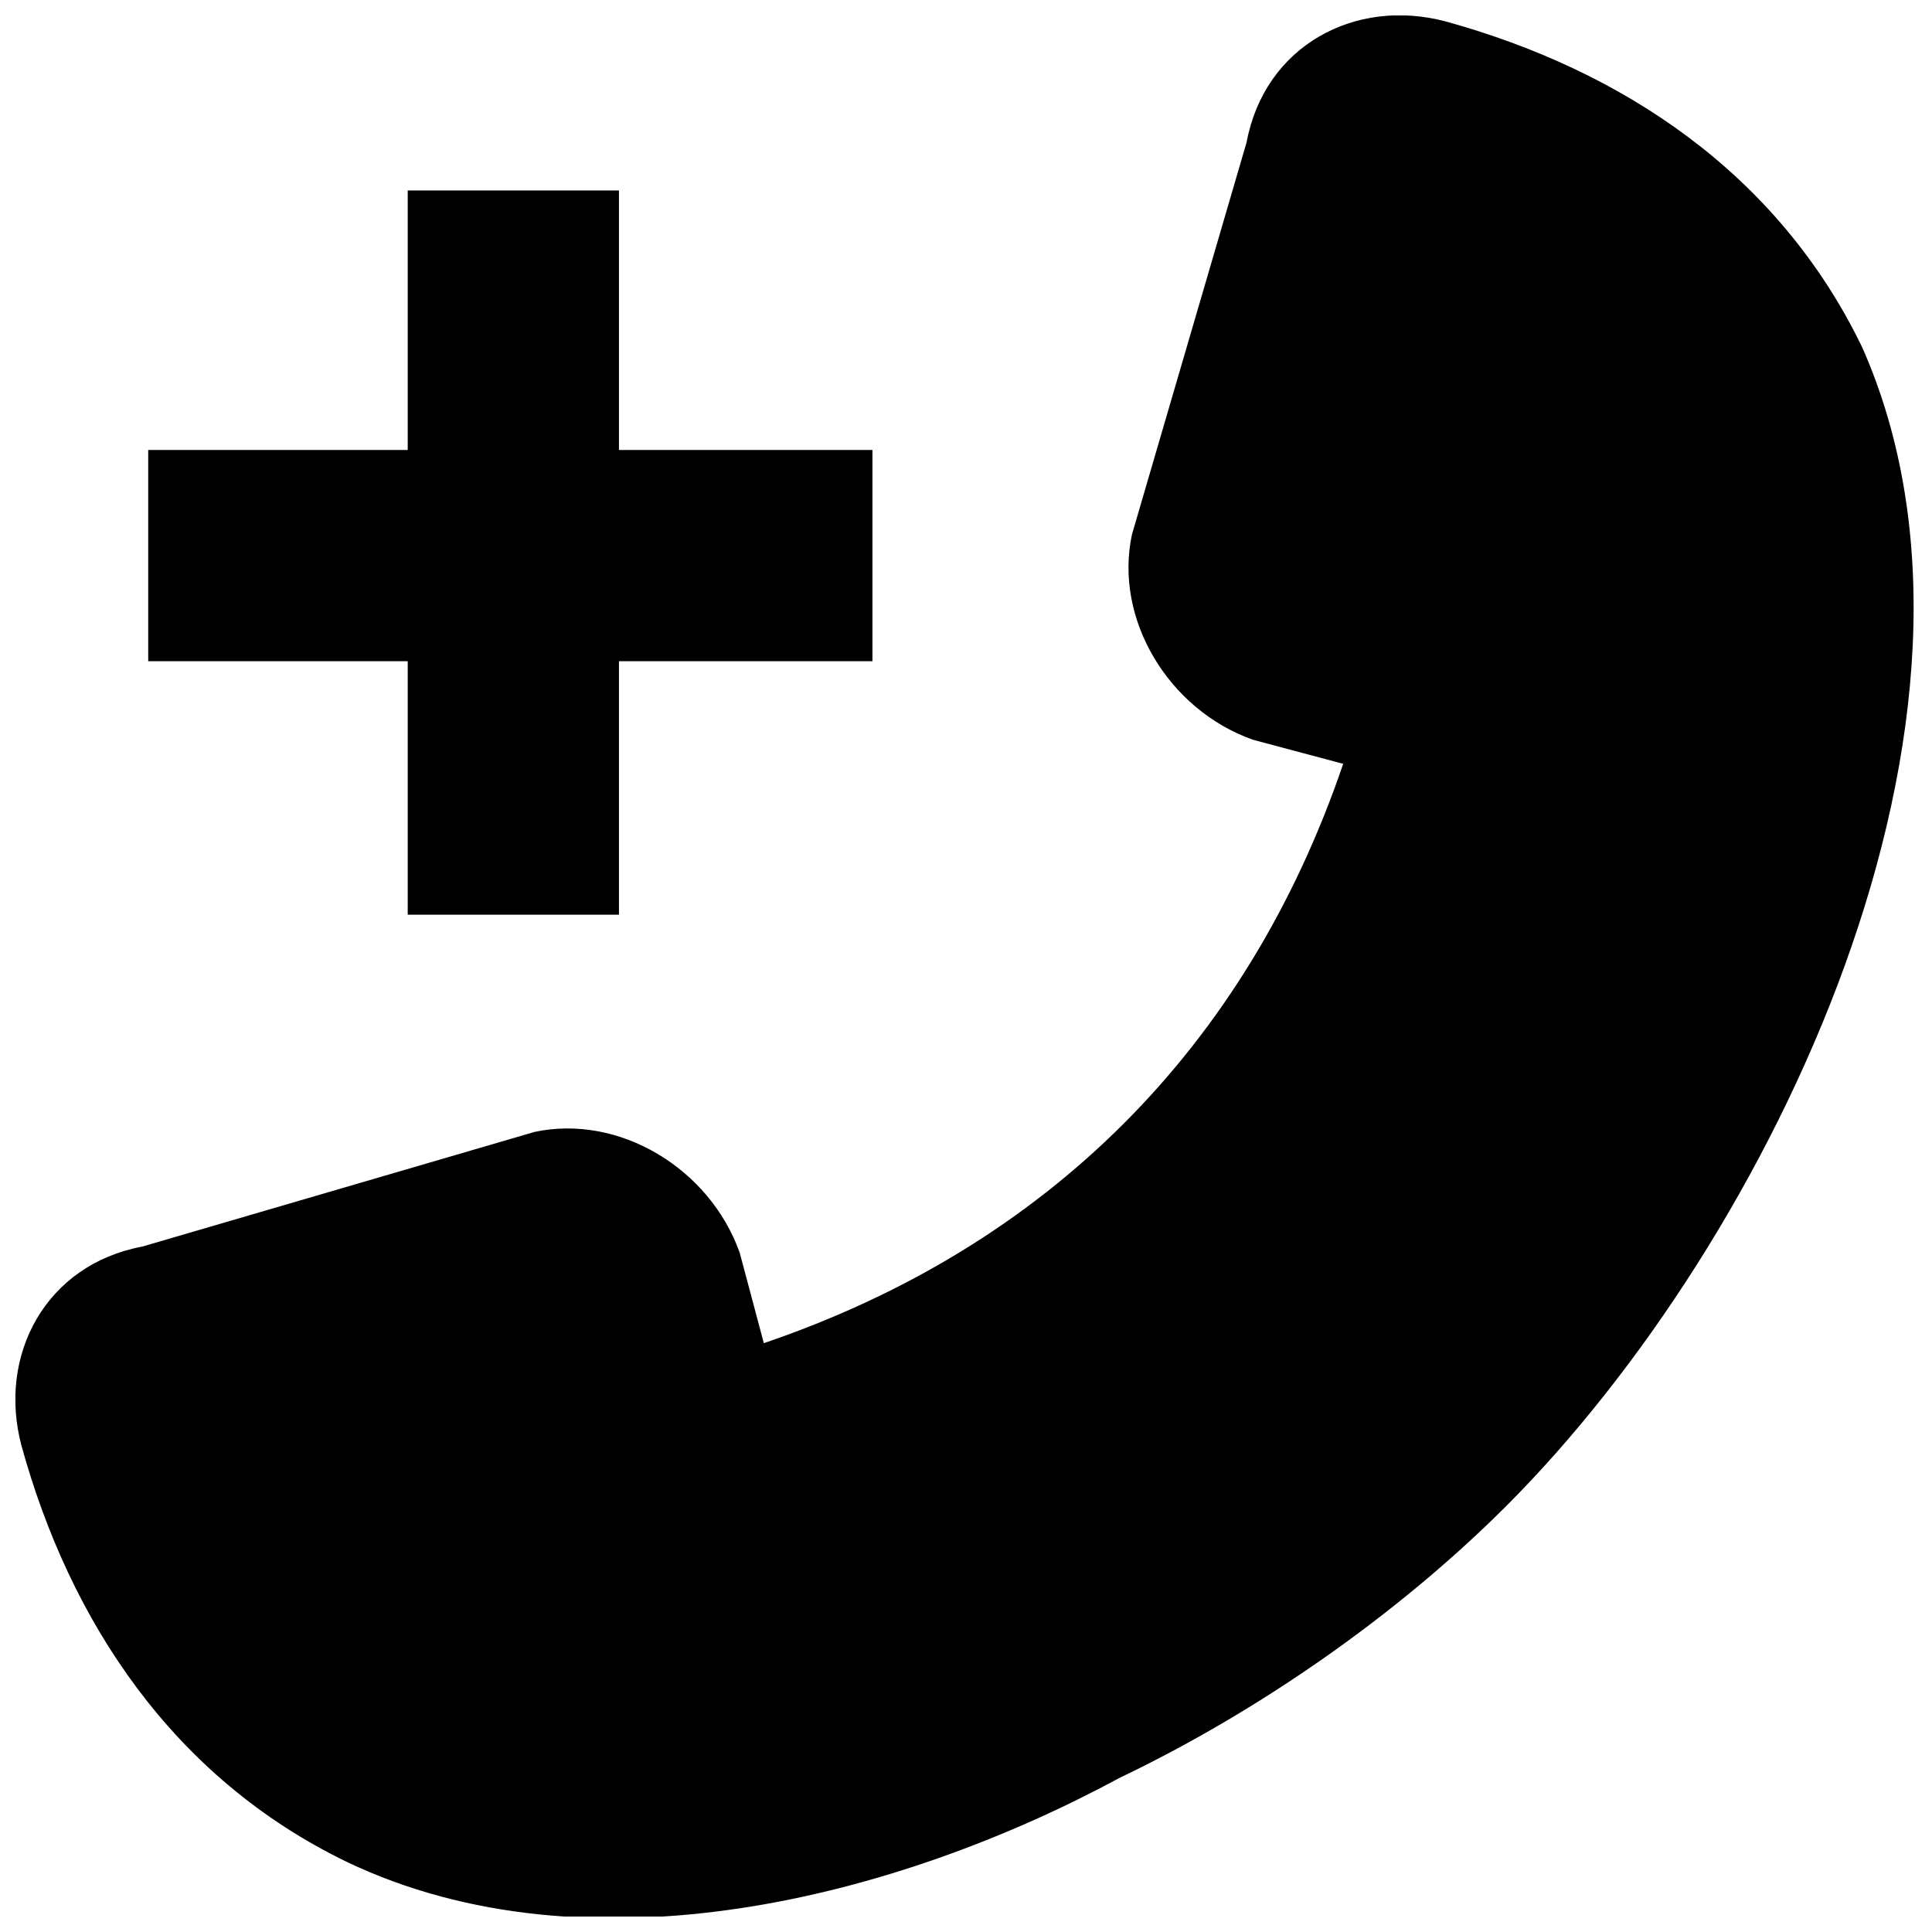 <?xml version="1.0" encoding="UTF-8"?>
<!-- The Best Svg Icon site in the world: iconSvg.co, Visit us! https://iconsvg.co -->
<svg width="800px" height="800px" version="1.1" viewBox="144 144 512 512" xmlns="http://www.w3.org/2000/svg">
 <defs>
  <clipPath id="a">
   <path d="m148.09 148.09h503.81v503.81h-503.81z"/>
  </clipPath>
 </defs>
 <g clip-path="url(#a)">
  <path d="m252.05 386.4v-67.176h-68.773v-55.98h68.773v-68.773h55.98v68.773h67.176v55.98h-67.176v67.176h-55.98zm247.91-39.984-23.992-6.398c-22.391-7.996-36.785-31.988-31.988-54.379l30.387-103.96c4.797-25.59 28.789-38.387 52.781-31.988 46.383 12.797 87.965 39.984 110.36 86.367 43.184 97.562-23.992 236.71-94.363 307.08-28.789 28.789-65.574 54.379-102.36 71.973-59.176 31.988-140.75 52.781-204.72 22.391-46.383-22.391-73.57-63.977-86.367-110.36-6.398-23.992 6.398-47.98 31.988-52.781l103.96-30.387c22.391-4.797 46.383 9.598 54.379 31.988l6.398 23.992c75.172-25.59 127.95-78.371 153.54-153.54z" fill-rule="evenodd"/>
 </g>
</svg>